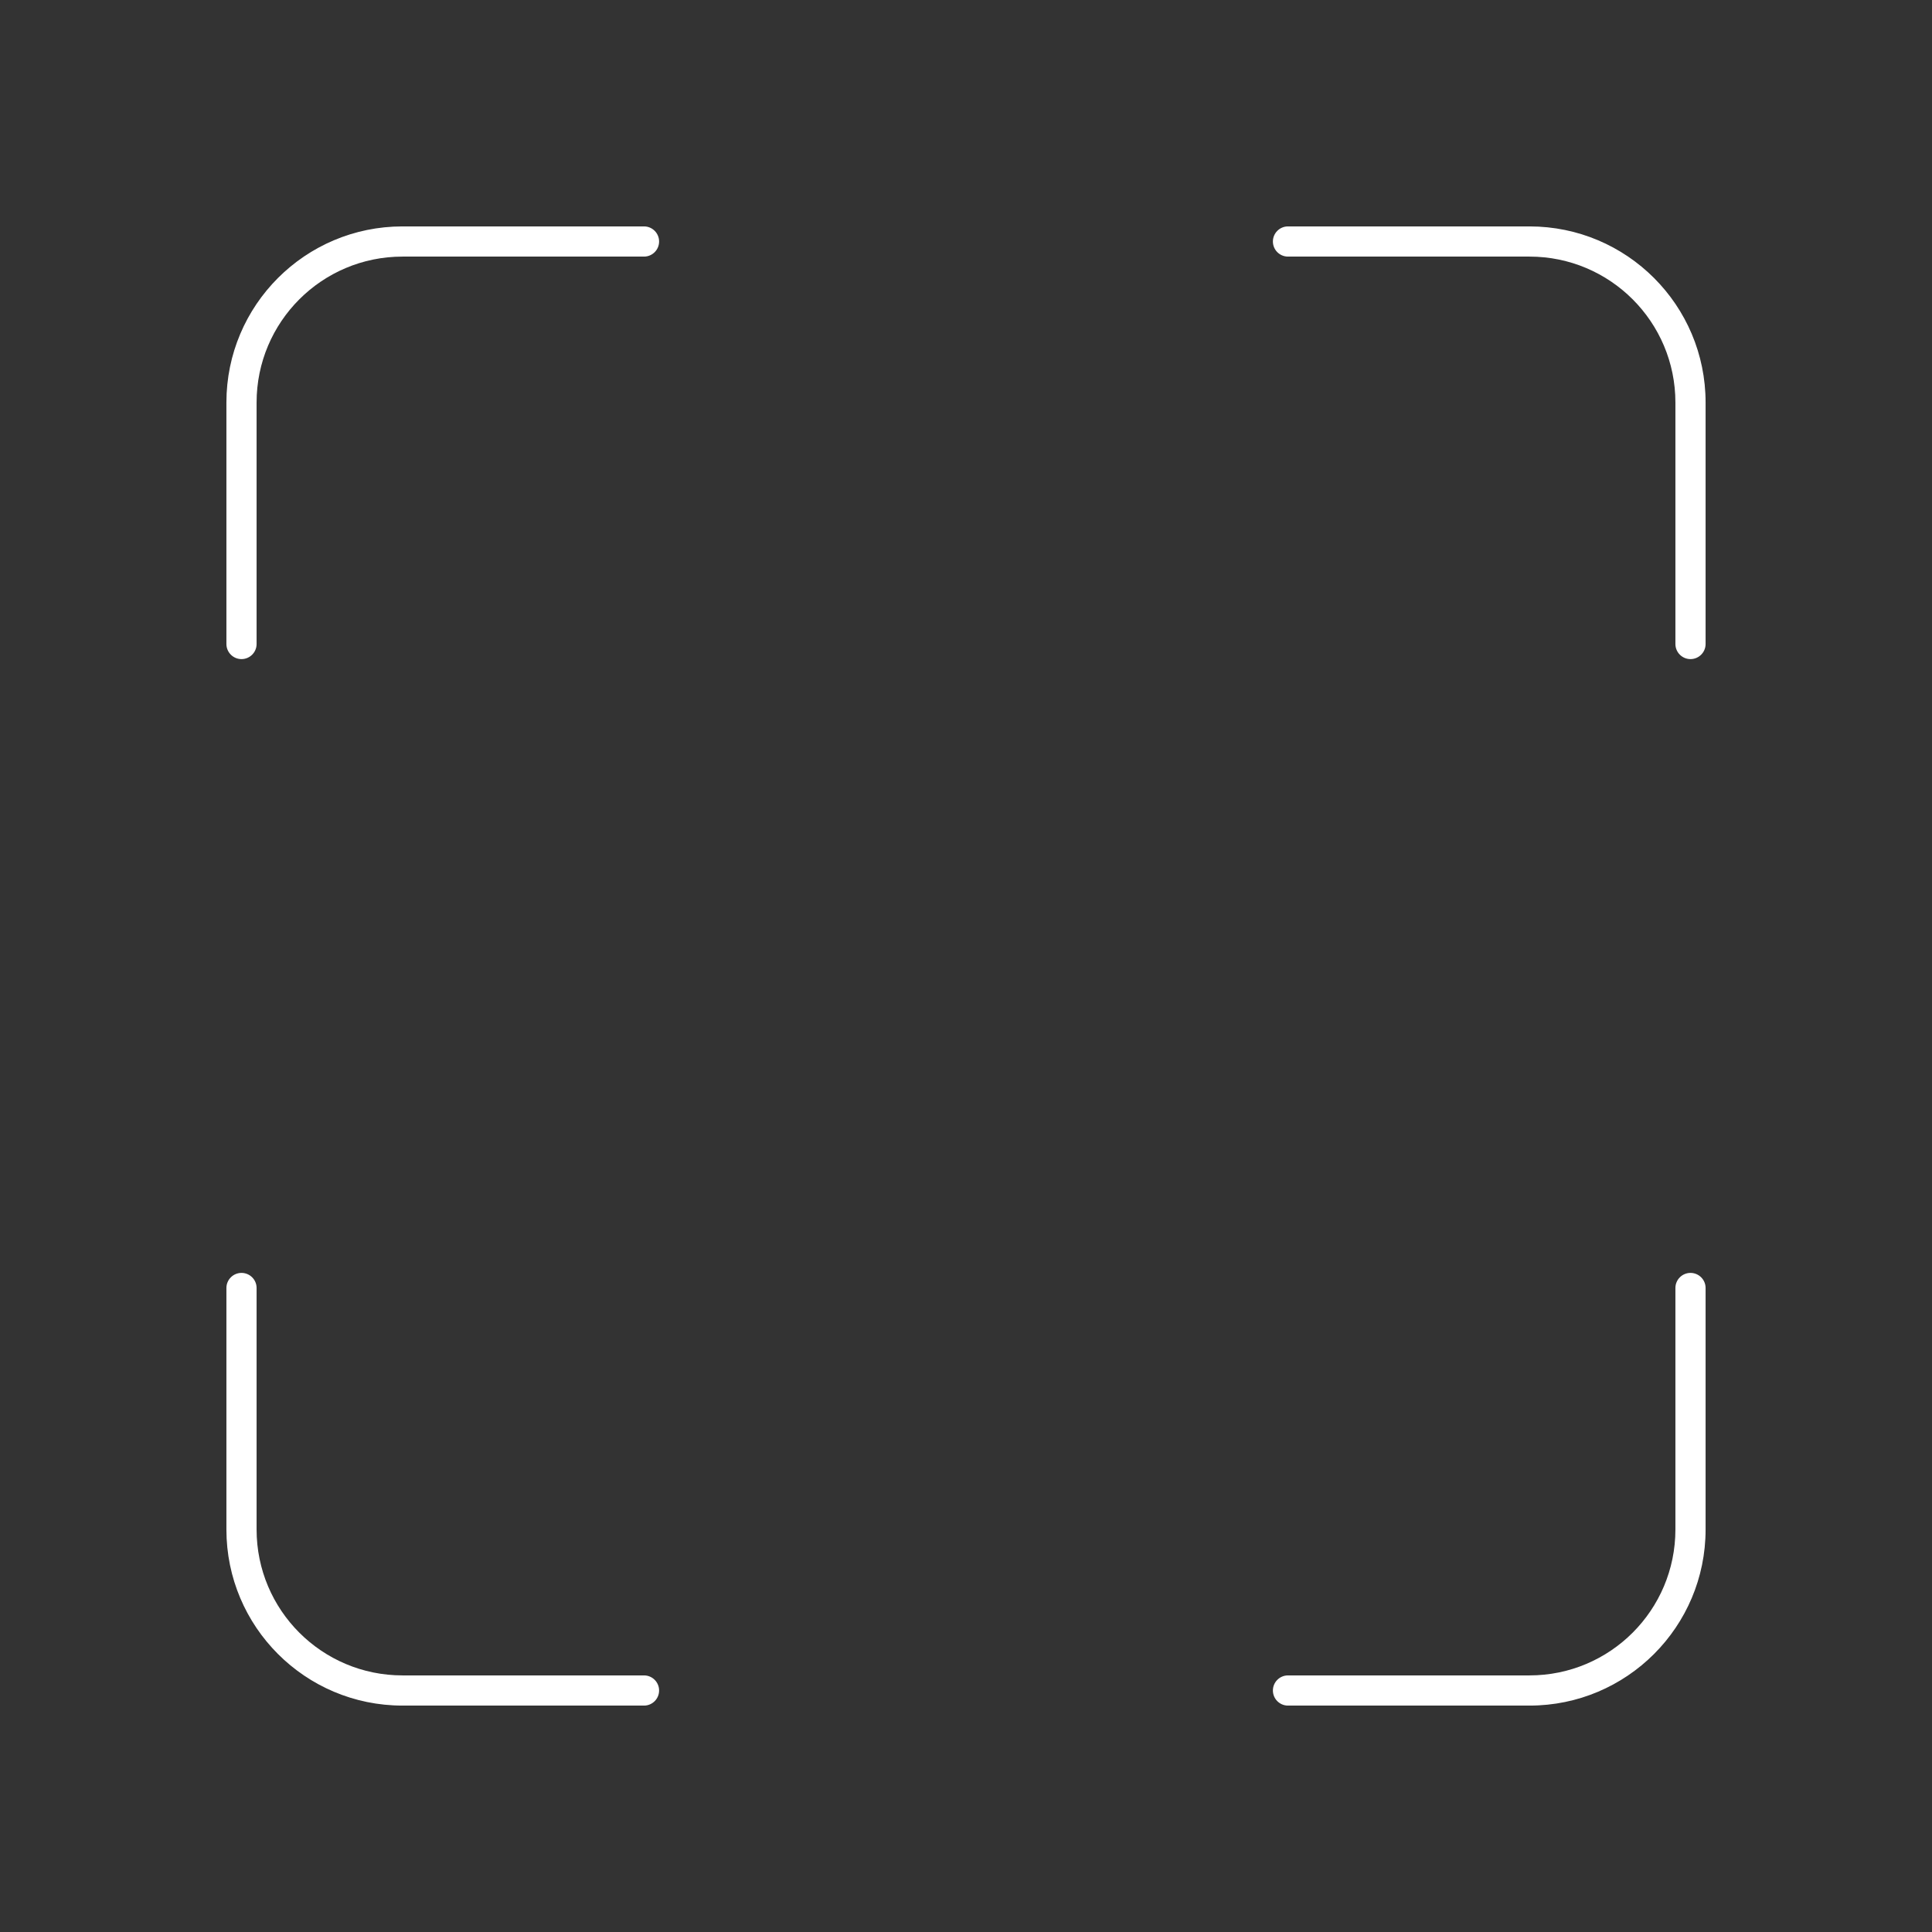 <svg width="128" height="128" viewBox="0 0 128 128" fill="none" xmlns="http://www.w3.org/2000/svg">
<rect x="0" y="0" width="128" height="128" fill="#333333" stroke="none"/>
<path d="M42.667 17C43.219 17 43.667 16.552 43.667 16C43.667 15.448 43.219 15 42.667 15V17ZM15 42.667C15 43.219 15.448 43.667 16 43.667C16.552 43.667 17 43.219 17 42.667H15ZM111 42.667C111 43.219 111.448 43.667 112 43.667C112.552 43.667 113 43.219 113 42.667H111ZM85.333 15C84.781 15 84.333 15.448 84.333 16C84.333 16.552 84.781 17 85.333 17V15ZM85.333 111C84.781 111 84.333 111.448 84.333 112C84.333 112.552 84.781 113 85.333 113V111ZM113 85.333C113 84.781 112.552 84.333 112 84.333C111.448 84.333 111 84.781 111 85.333H113ZM17 85.333C17 84.781 16.552 84.333 16 84.333C15.448 84.333 15 84.781 15 85.333H17ZM42.667 113C43.219 113 43.667 112.552 43.667 112C43.667 111.448 43.219 111 42.667 111V113ZM42.667 15H26.667V17H42.667V15ZM26.667 15C20.223 15 15 20.223 15 26.667H17C17 21.328 21.328 17 26.667 17V15ZM15 26.667V42.667H17V26.667H15ZM113 42.667V26.667H111V42.667H113ZM113 26.667C113 20.223 107.777 15 101.333 15V17C106.672 17 111 21.328 111 26.667H113ZM101.333 15H85.333V17H101.333V15ZM85.333 113H101.333V111H85.333V113ZM101.333 113C107.777 113 113 107.777 113 101.333H111C111 106.672 106.672 111 101.333 111V113ZM113 101.333V85.333H111V101.333H113ZM15 85.333V101.333H17V85.333H15ZM15 101.333C15 107.777 20.223 113 26.667 113V111C21.328 111 17 106.672 17 101.333H15ZM26.667 113H42.667V111H26.667V113Z" fill="white"/>
</svg>
